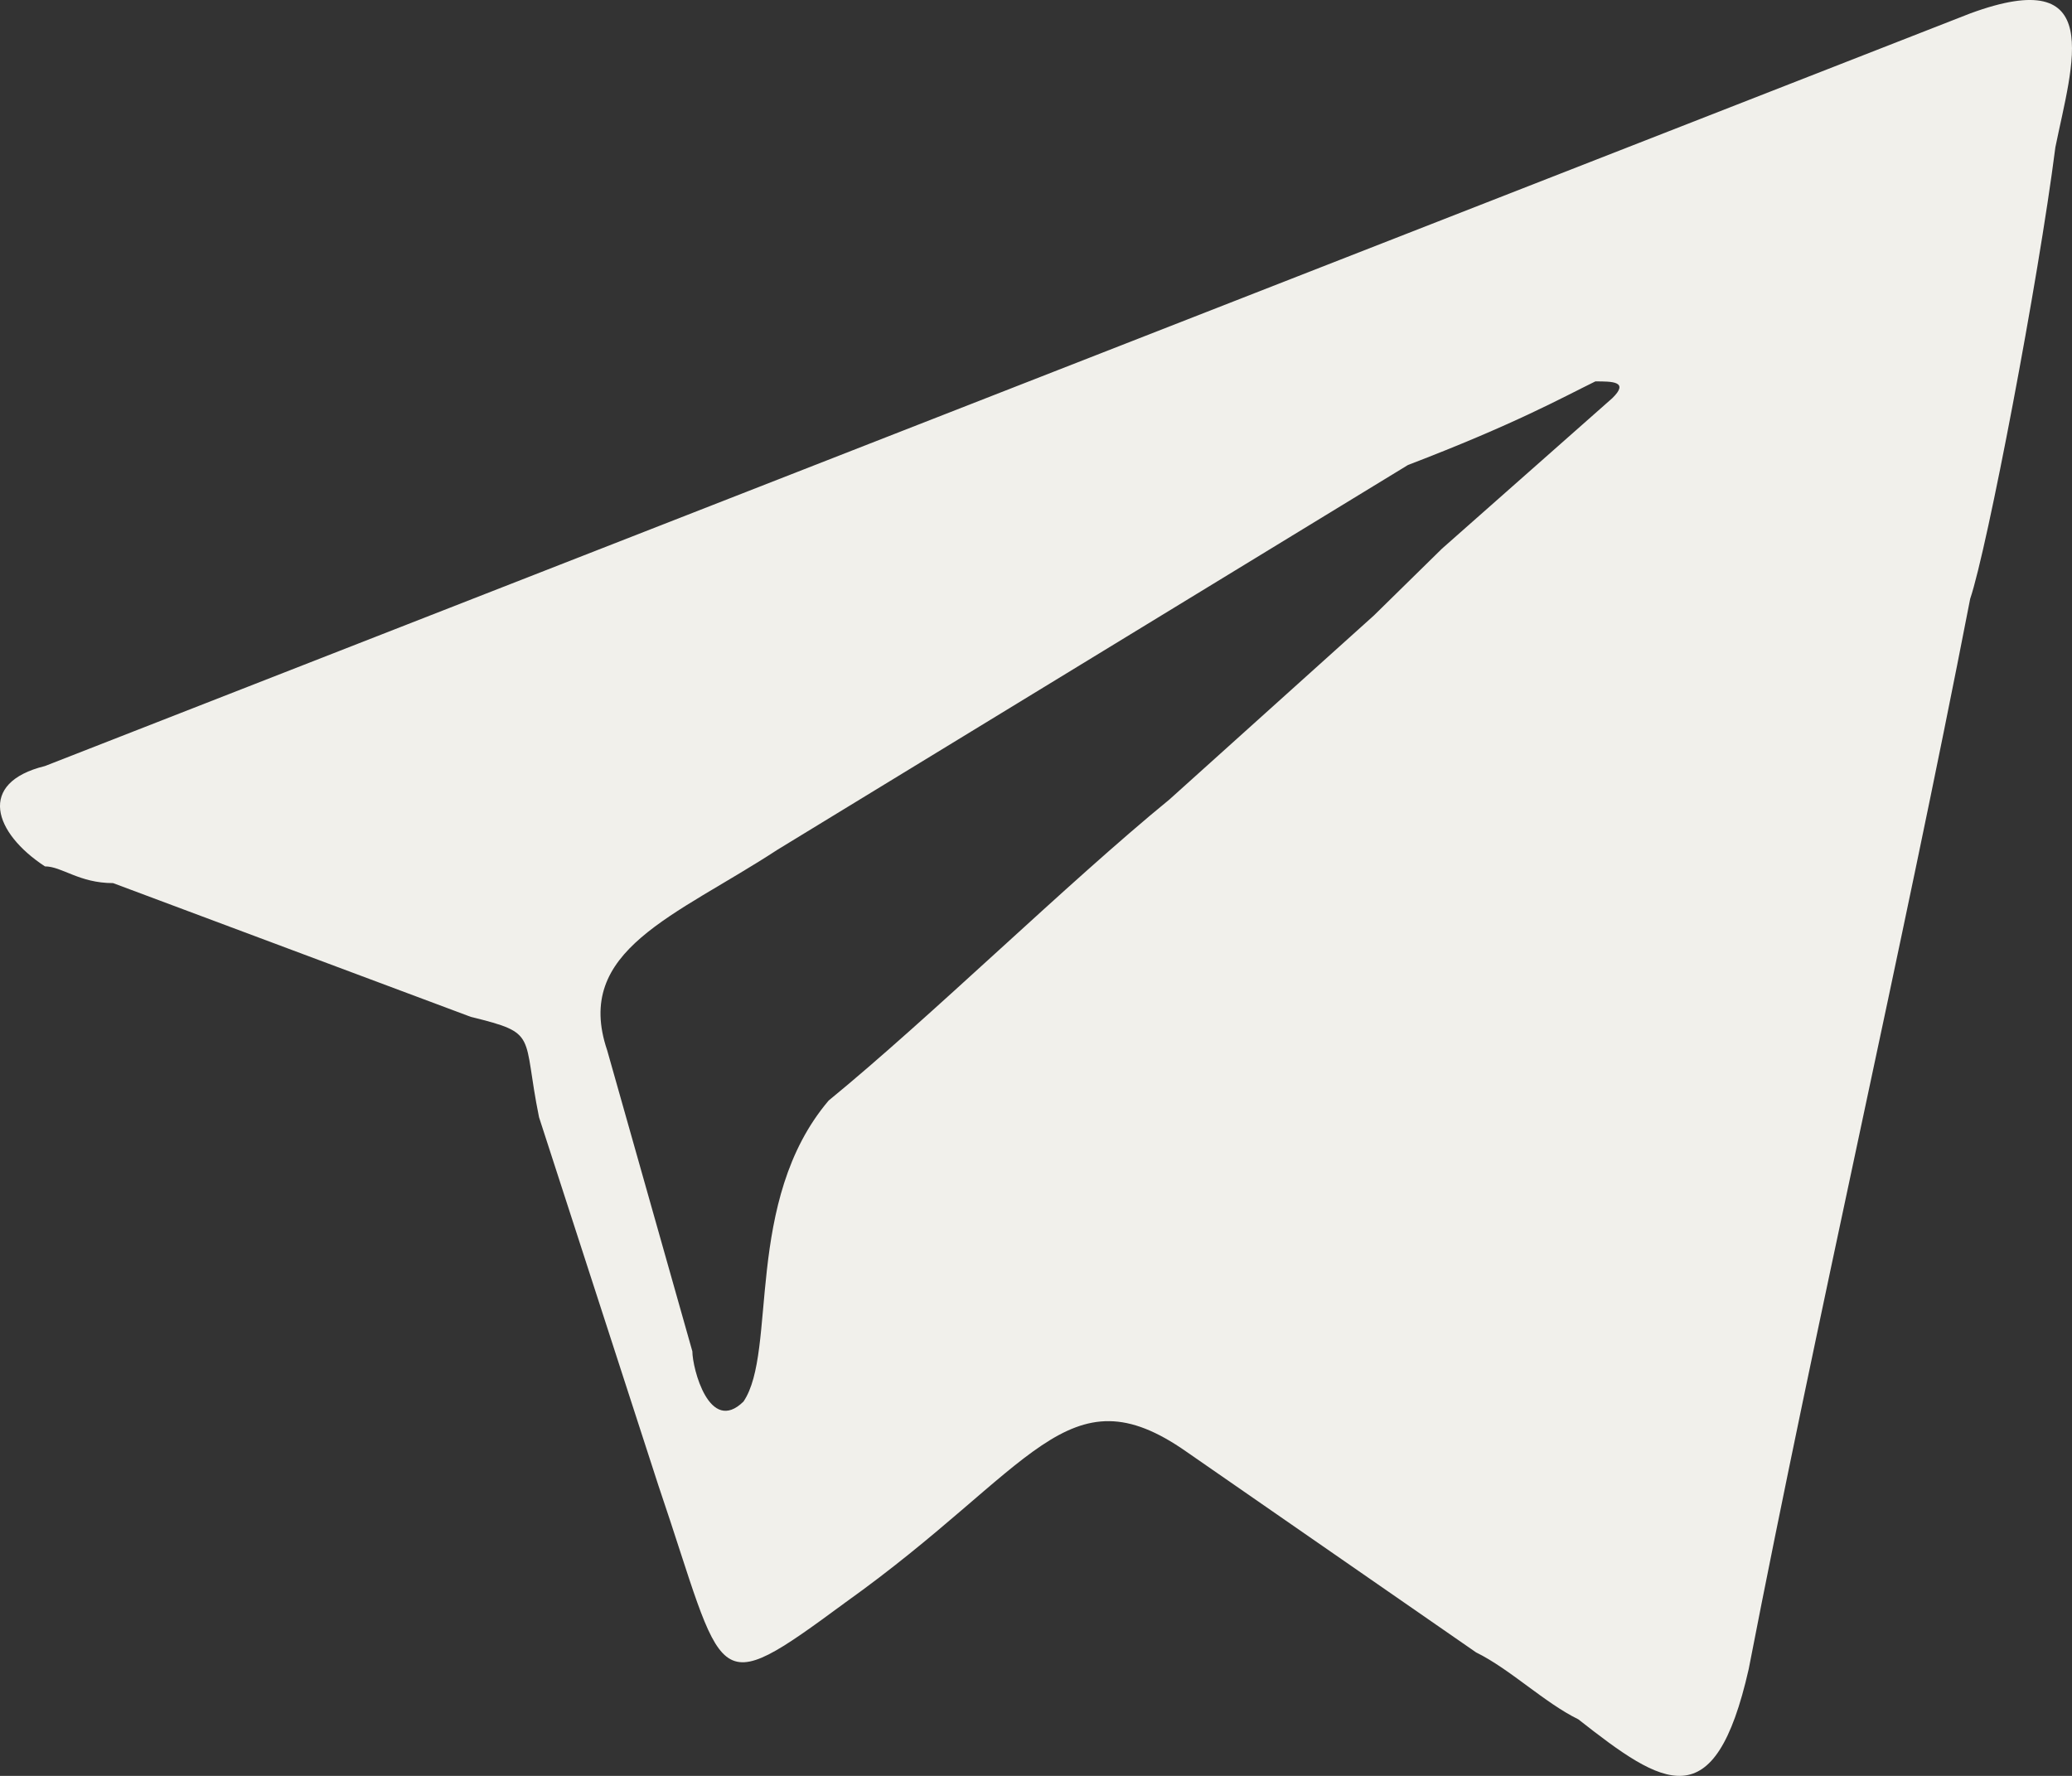 <?xml version="1.0" encoding="UTF-8"?> <svg xmlns="http://www.w3.org/2000/svg" width="84" height="72" viewBox="0 0 84 72" fill="none"><rect x="0" y="0" width="84" height="72" fill="#333333" stroke="none"/> <path fill-rule="evenodd" clip-rule="evenodd" d="M1.822 35.126C2.513 35.126 3.204 35.804 4.585 35.804L19.09 41.228C21.853 41.907 21.162 41.907 21.853 45.297L26.688 60.214C29.451 68.35 28.76 69.029 34.285 64.96C41.883 59.536 43.265 55.468 48.1 58.858L59.842 66.994C61.223 67.672 62.604 69.029 63.986 69.707C67.439 72.419 69.511 73.775 70.893 67.672C73.656 53.433 77.109 38.516 79.872 24.277C80.563 22.243 82.635 11.394 83.326 5.97C84.016 2.579 85.398 -1.489 79.872 0.545L1.822 31.058C-0.941 31.736 -0.25 33.77 1.822 35.126ZM64.677 15.463C65.367 15.463 66.058 15.463 65.367 16.14L58.46 22.243C57.77 22.921 57.079 23.599 55.697 24.955L47.409 32.414C43.265 35.804 37.739 41.228 33.595 44.619C30.141 48.687 31.523 54.789 30.141 56.824C28.76 58.18 28.069 55.468 28.069 54.789L24.616 42.585C23.234 38.516 27.378 37.16 31.523 34.448L57.079 18.853C61.432 17.186 63.295 16.14 64.677 15.463Z" fill="#F1F0EB"></path> </svg> 